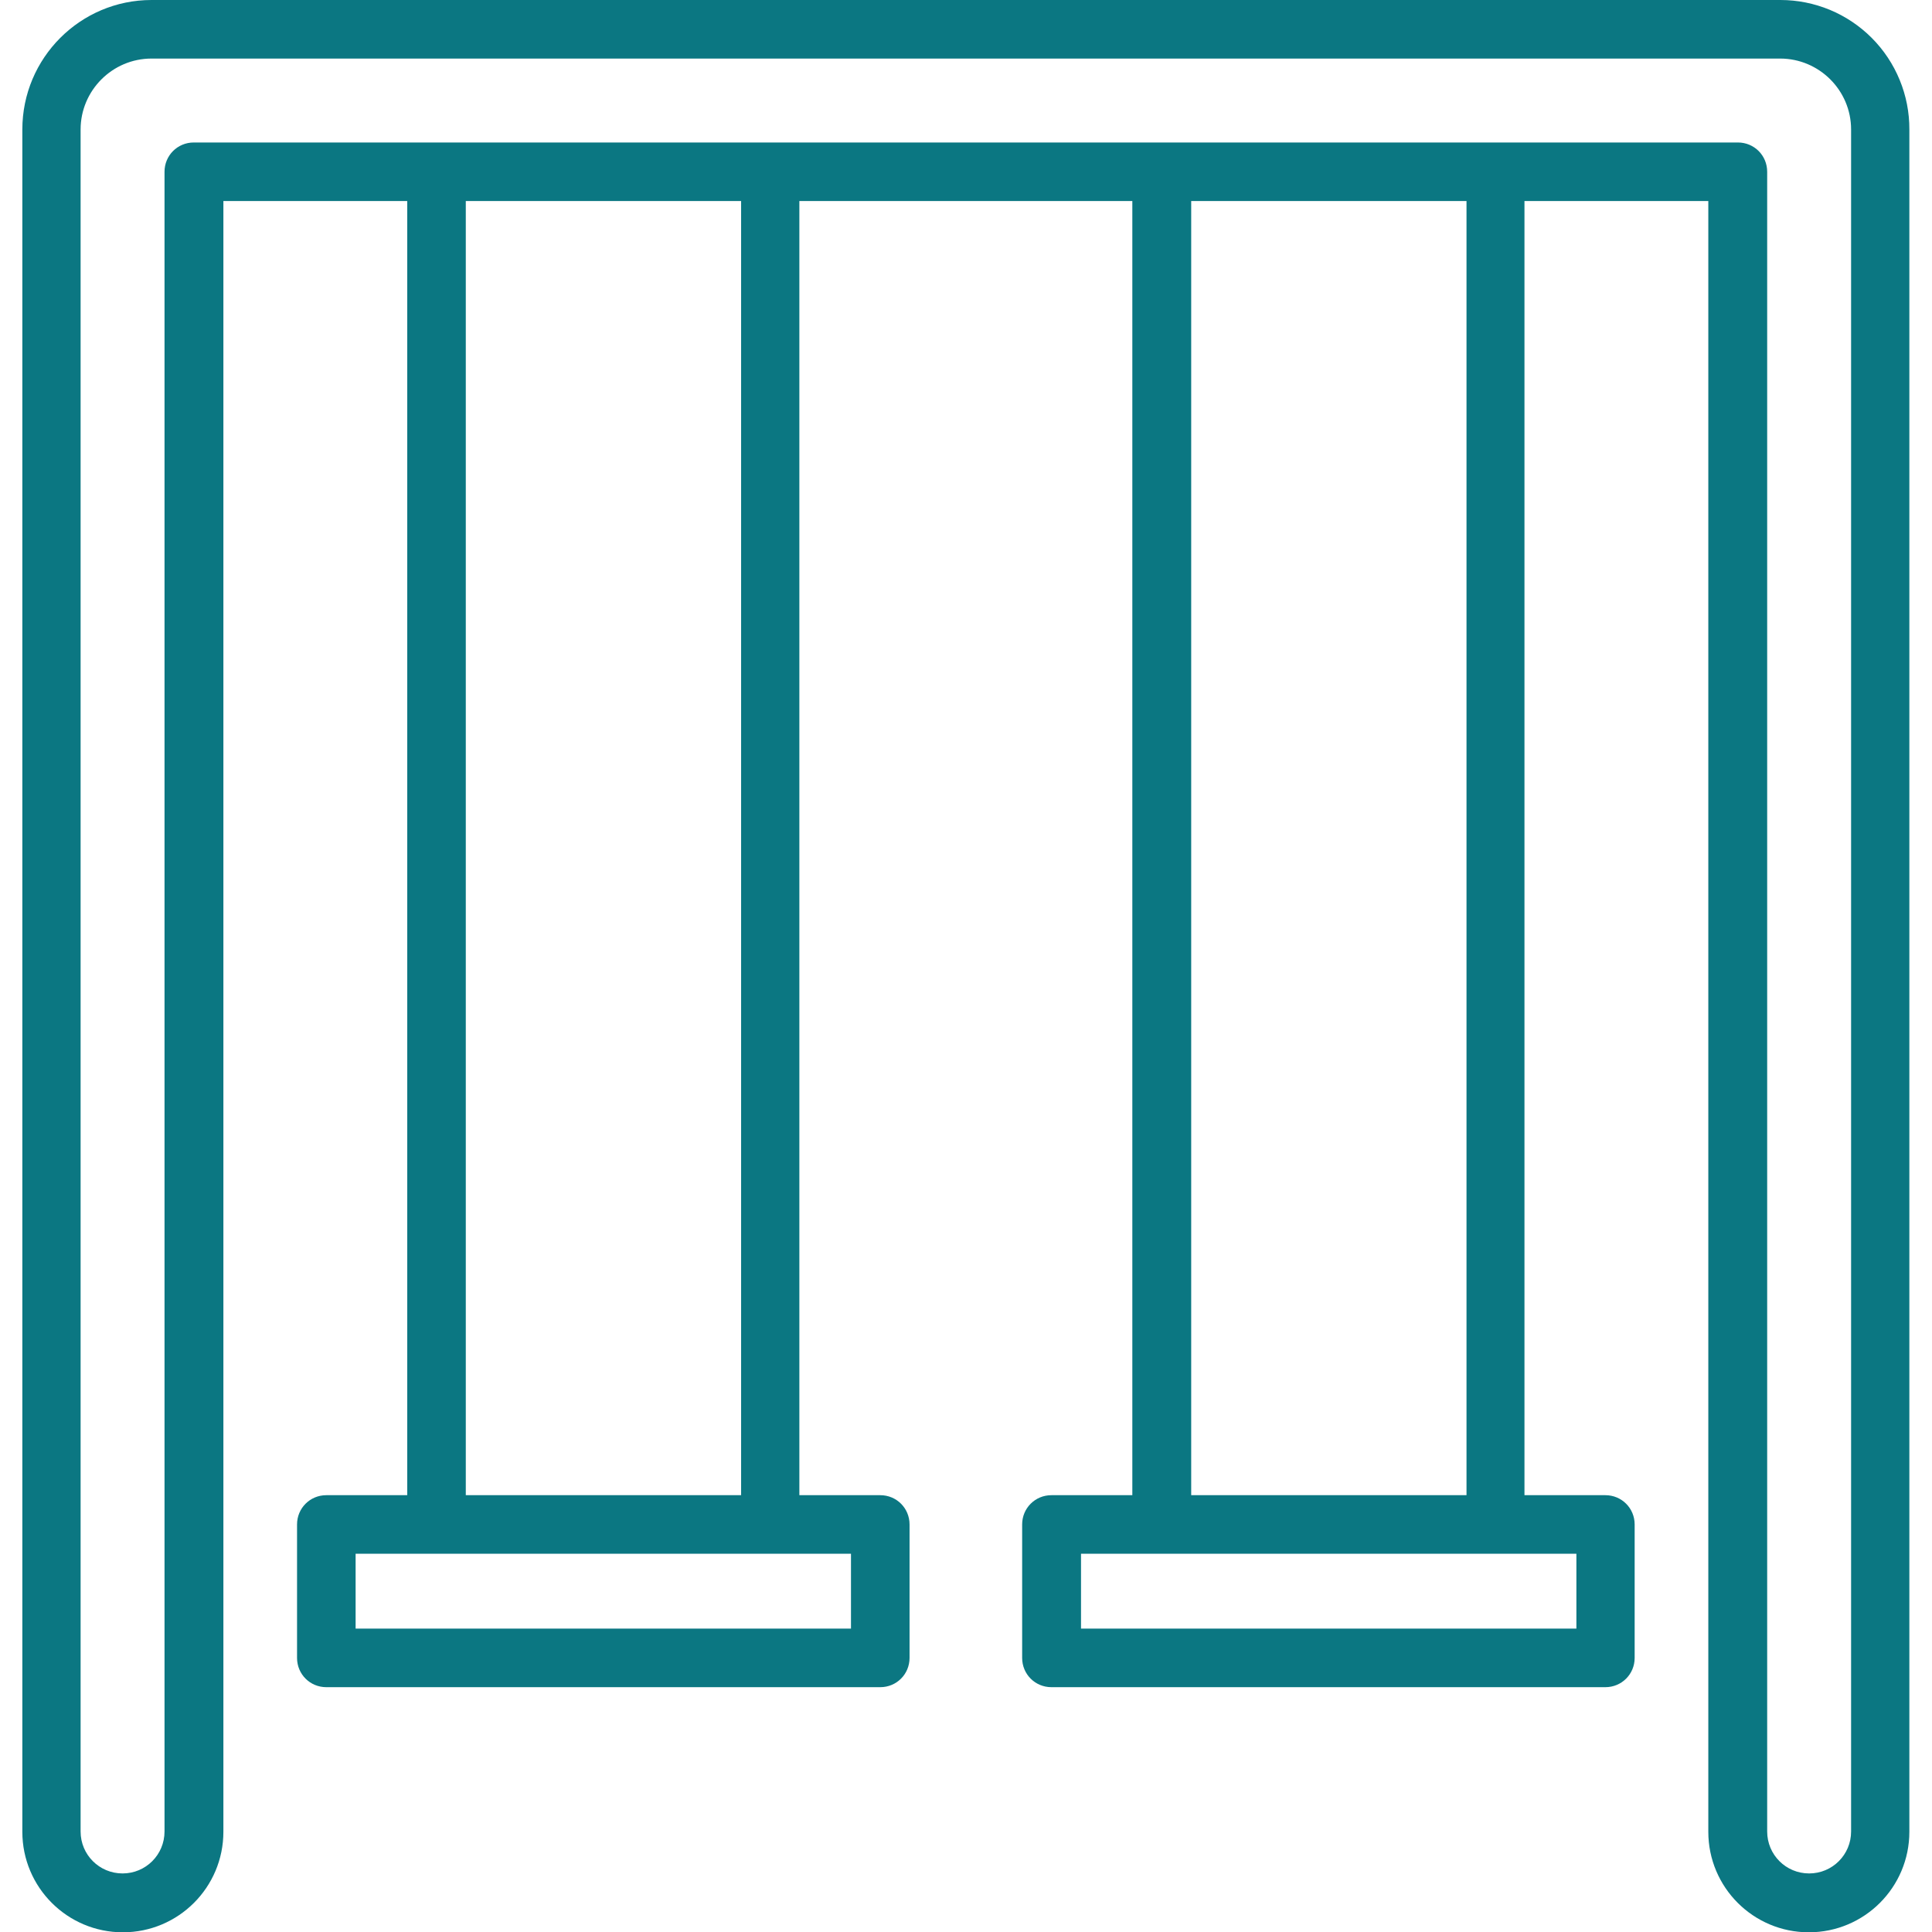 <?xml version="1.0" encoding="UTF-8"?> <svg xmlns="http://www.w3.org/2000/svg" width="64" height="64" viewBox="0 0 64 64" fill="none"><g clip-path="url(#clip0_517_27)"><path d="M58.98 0H5.02C2.66 0 0.74 1.92 0.74 4.29V60.68C0.74 62.52 2.23 64.01 4.07 64.01C5.91 64.01 7.4 62.52 7.4 60.68V6.66H13.49V49.53H10.81C10.27 49.53 9.84 49.96 9.84 50.5V54.92C9.84 55.46 10.27 55.89 10.81 55.89H29.16C29.7 55.89 30.13 55.46 30.13 54.92V50.5C30.13 49.96 29.7 49.53 29.16 49.53H26.48V6.66H37.51V49.53H34.83C34.29 49.53 33.86 49.96 33.86 50.5V54.92C33.86 55.46 34.29 55.89 34.83 55.89H53.18C53.72 55.89 54.15 55.46 54.15 54.92V50.5C54.15 49.96 53.72 49.53 53.18 49.53H50.5V6.66H56.59V60.68C56.59 62.52 58.08 64.01 59.92 64.01C61.76 64.01 63.25 62.52 63.25 60.68V4.29C63.253 3.728 63.144 3.17 62.93 2.65C62.717 2.13 62.403 1.657 62.006 1.258C61.609 0.86 61.138 0.543 60.619 0.327C60.099 0.112 59.543 0 58.98 0ZM28.19 51.47V53.95H11.78V51.47H28.19ZM15.43 49.53V6.66H24.55V49.53H15.43ZM52.22 51.47V53.95H35.81V51.47H52.22ZM39.46 49.53V6.66H48.58V49.53H39.46ZM61.32 60.67C61.32 61.44 60.7 62.06 59.93 62.06C59.16 62.06 58.54 61.44 58.54 60.67V5.69C58.54 5.15 58.11 4.72 57.57 4.72H6.42C5.88 4.72 5.45 5.15 5.45 5.69V60.67C5.45 61.44 4.83 62.06 4.06 62.06C3.29 62.06 2.67 61.44 2.67 60.67V4.29C2.67 3 3.72 1.94 5.02 1.94H58.97C60.26 1.94 61.32 2.99 61.32 4.29V60.67Z" fill="#0B7782"></path></g><defs><clipPath id="clip0_517_27"><rect width="64" height="64" fill="white"></rect></clipPath></defs></svg> 